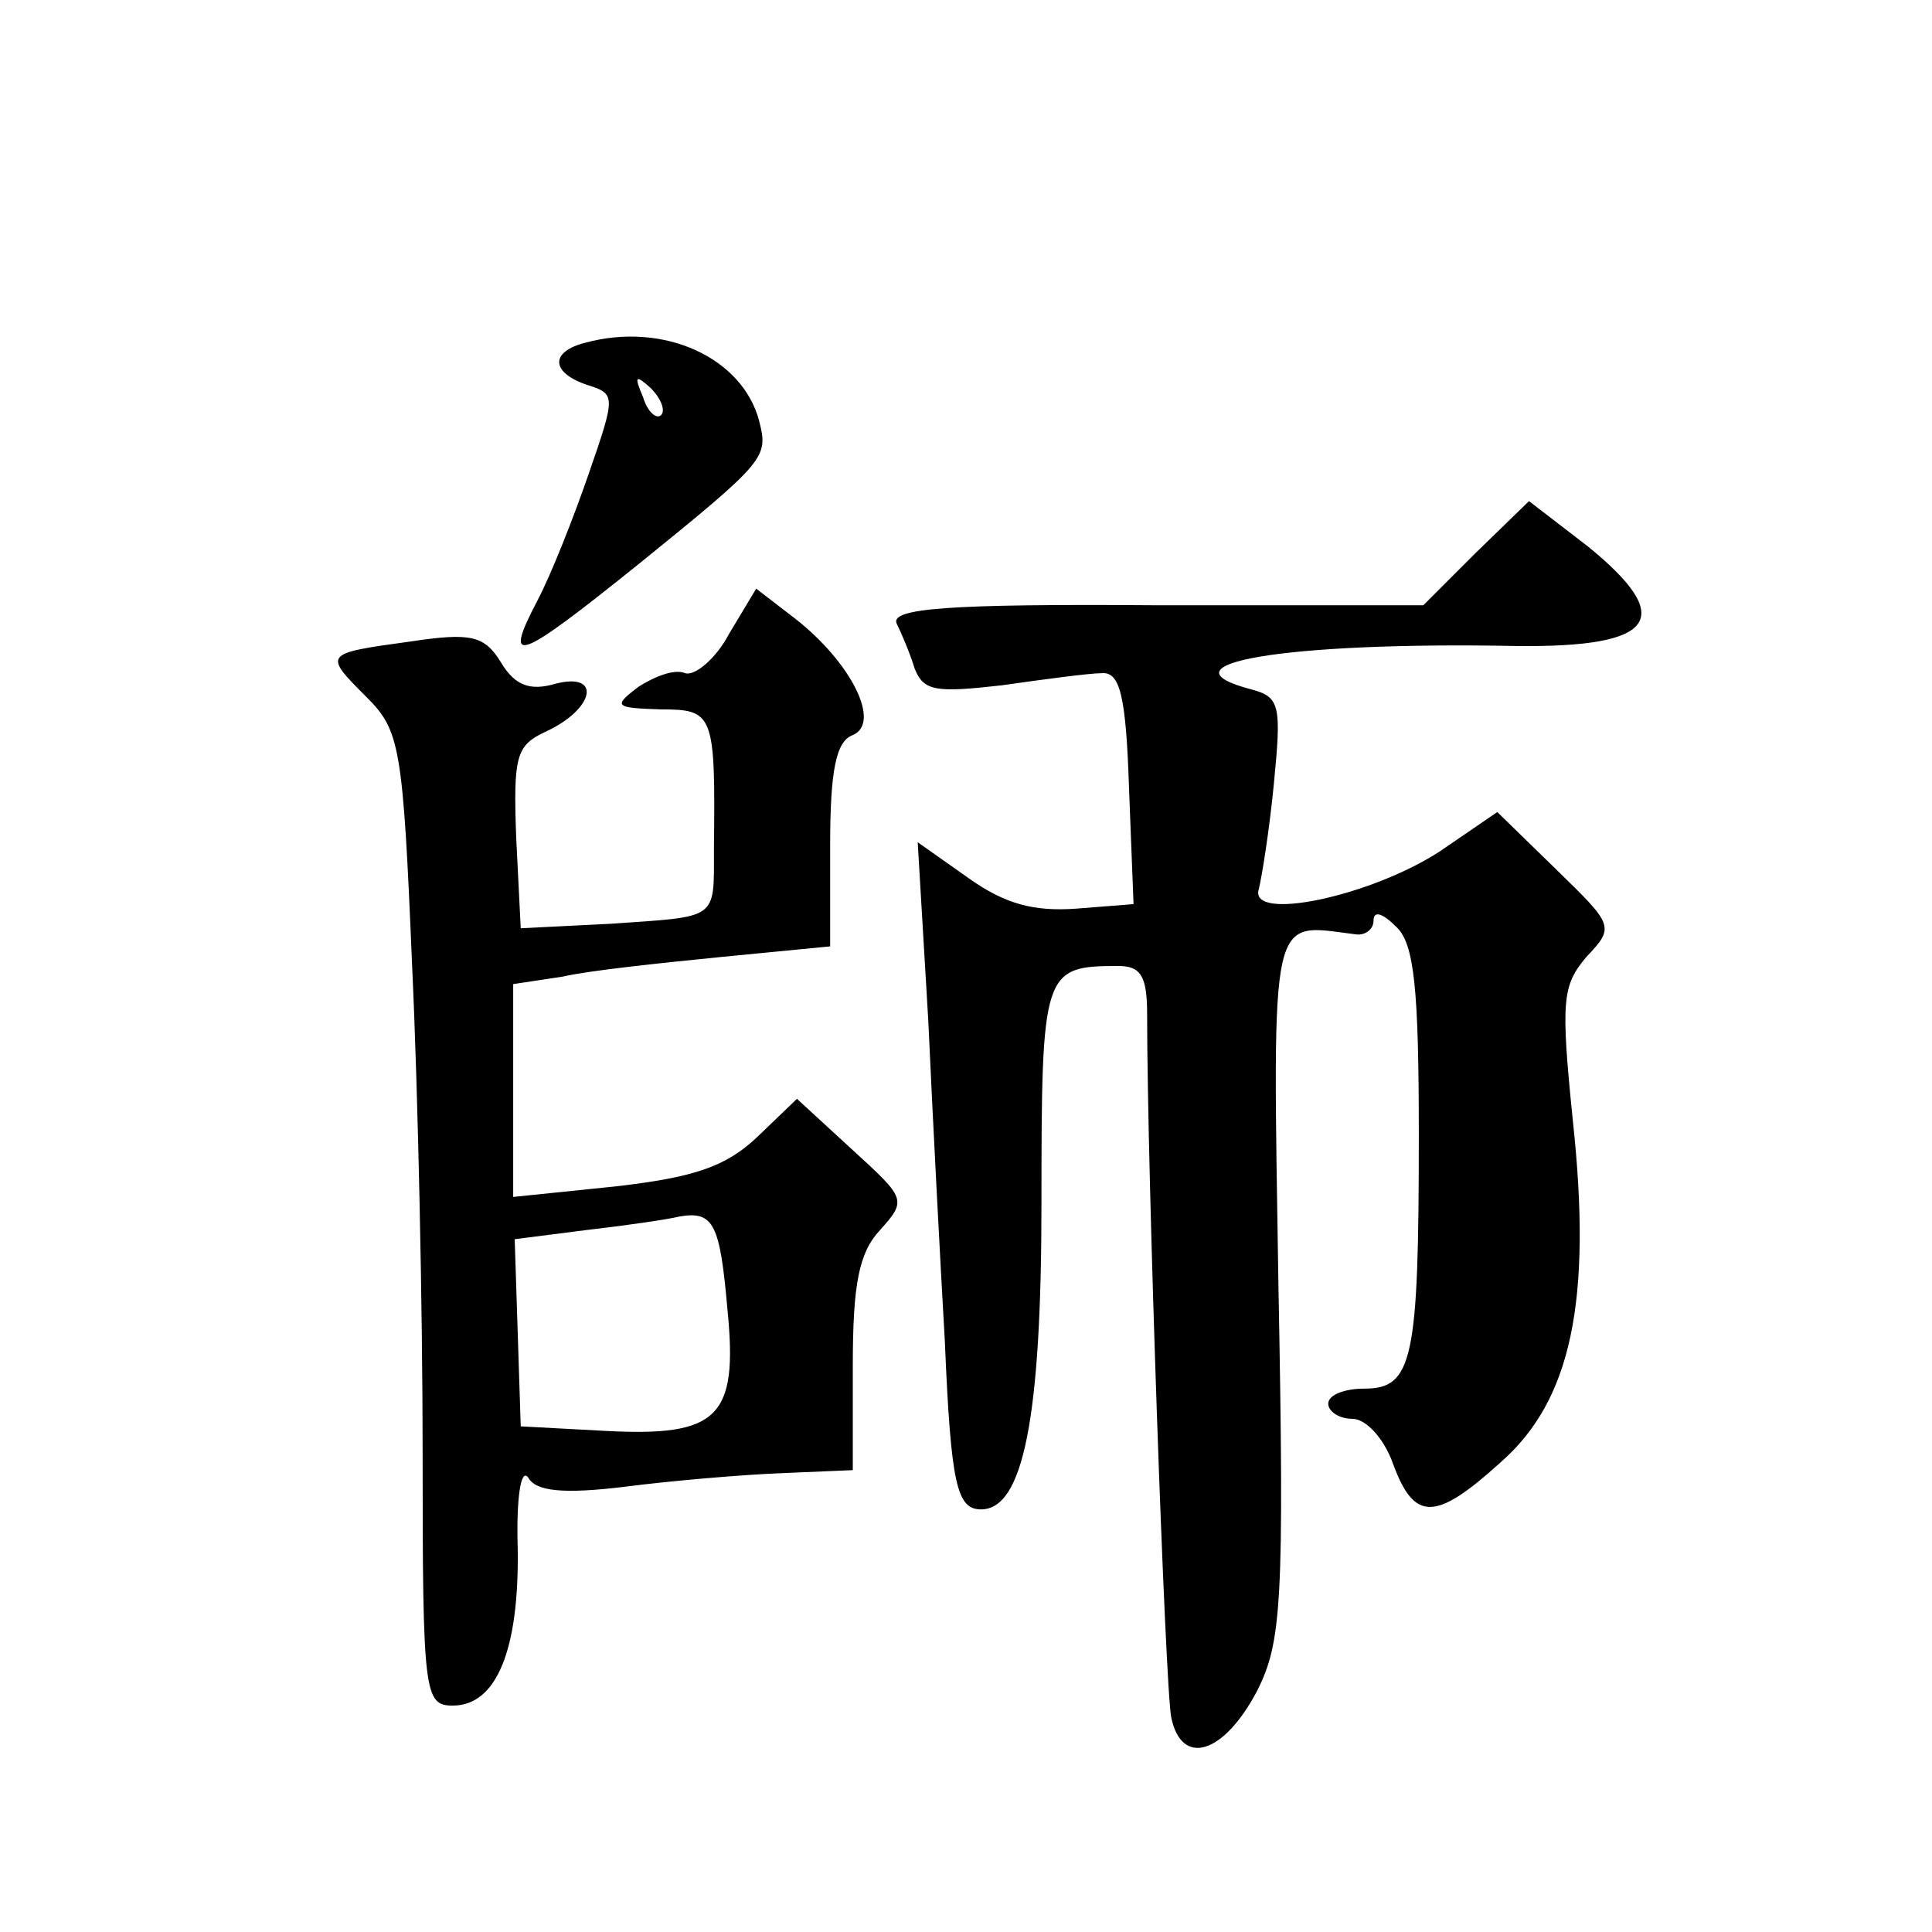 <?xml version="1.0" standalone="no"?>
<!DOCTYPE svg PUBLIC "-//W3C//DTD SVG 20010904//EN"
 "http://www.w3.org/TR/2001/REC-SVG-20010904/DTD/svg10.dtd">
<svg version="1.0" xmlns="http://www.w3.org/2000/svg"
 width="128pt" height="128pt" viewBox="0 0 128 128"
 preserveAspectRatio="xMidYMid meet">
<g transform="translate(0,128) scale(0.1,-0.1)"
fill="#0" stroke="none">
<path d="M388 1053 c-24 -6 -23 -20 1 -28 19 -6 19 -7 1 -59 -10 -29 -25 -67 -34
-84 -23 -44 -14 -41 68 25 84 68 85 70 79 94 -11 42 -63 66 -115 52z m50 -48 c-3
-3 -9 2 -12 12 -6 14 -5 15 5 6 7 -7 10 -15 7 -18z M978 914 l-35 -35 -177 0 c-137
1 -176 -2 -172 -12 3 -6 9 -20 12 -30 6 -15 14 -16 58 -11 28 4 58 8 66 8 12 1
16 -15 18 -76 l3 -77 -38 -3 c-28 -2 -47 3 -71 20 l-34 24 7 -118 c3 -66 8 -161
11 -213 4 -95 8 -111 24 -111 28 0 40 61 40 203 0 154 1 157 51 157 15 0 19 -7
19 -32 0 -106 12 -447 16 -466 7 -33 35 -24 57 18 16 32 18 58 14 268 -4 253 -6
240 51 233 6 -1 12 3 12 9 0 7 6 5 15 -4 12 -11 15 -41 15 -138 0 -149 -4 -168
-36 -168 -13 0 -24 -4 -24 -10 0 -5 7 -10 16 -10 9 0 21 -13 27 -30 14 -38 28 -38
71 1 47 41 61 107 48 227 -8 79 -7 89 9 108 19 20 18 21 -20 58 l-39 38 -38 -26
c-46 -30 -127 -47 -120 -25 2 8 7 39 10 70 5 51 4 57 -14 62 -66 17 21 32 175 29
92 -1 106 18 47 66 l-39 30 -35 -34z M483 860 c-9 -17 -23 -28 -29 -26 -7 3 -20
-2 -31 -9 -17 -13 -16 -14 15 -15 35 0 36 -3 35 -93 0 -47 3 -44 -68 -49 l-60 -3
-3 60 c-2 54 0 61 19 70 33 15 38 40 7 32 -17 -5 -27 -1 -36 14 -11 18 -20 20 -60
14 -58 -8 -58 -8 -29 -37 22 -22 24 -33 30 -177 4 -85 7 -230 7 -323 0 -160 1 -168
20 -168 29 0 44 37 43 104 -1 33 2 54 7 47 5 -9 23 -11 64 -6 31 4 78 8 104 9 l47
2 0 69 c0 54 4 75 18 90 18 20 17 21 -18 53 l-37 34 -26 -25 c-21 -20 -42 -27 -94
-33 l-68 -7 0 71 0 70 33 5 c17 4 65 9 105 13 l72 7 0 67 c0 50 4 69 15 73 19 8
-1 48 -38 77 l-26 20 -18 -30z m-1 -448 c7 -71 -6 -84 -81 -80 l-56 3 -2 62 -2
62 47 6 c26 3 54 7 62 9 23 4 27 -5 32 -62z"/>
</g>
</svg>
